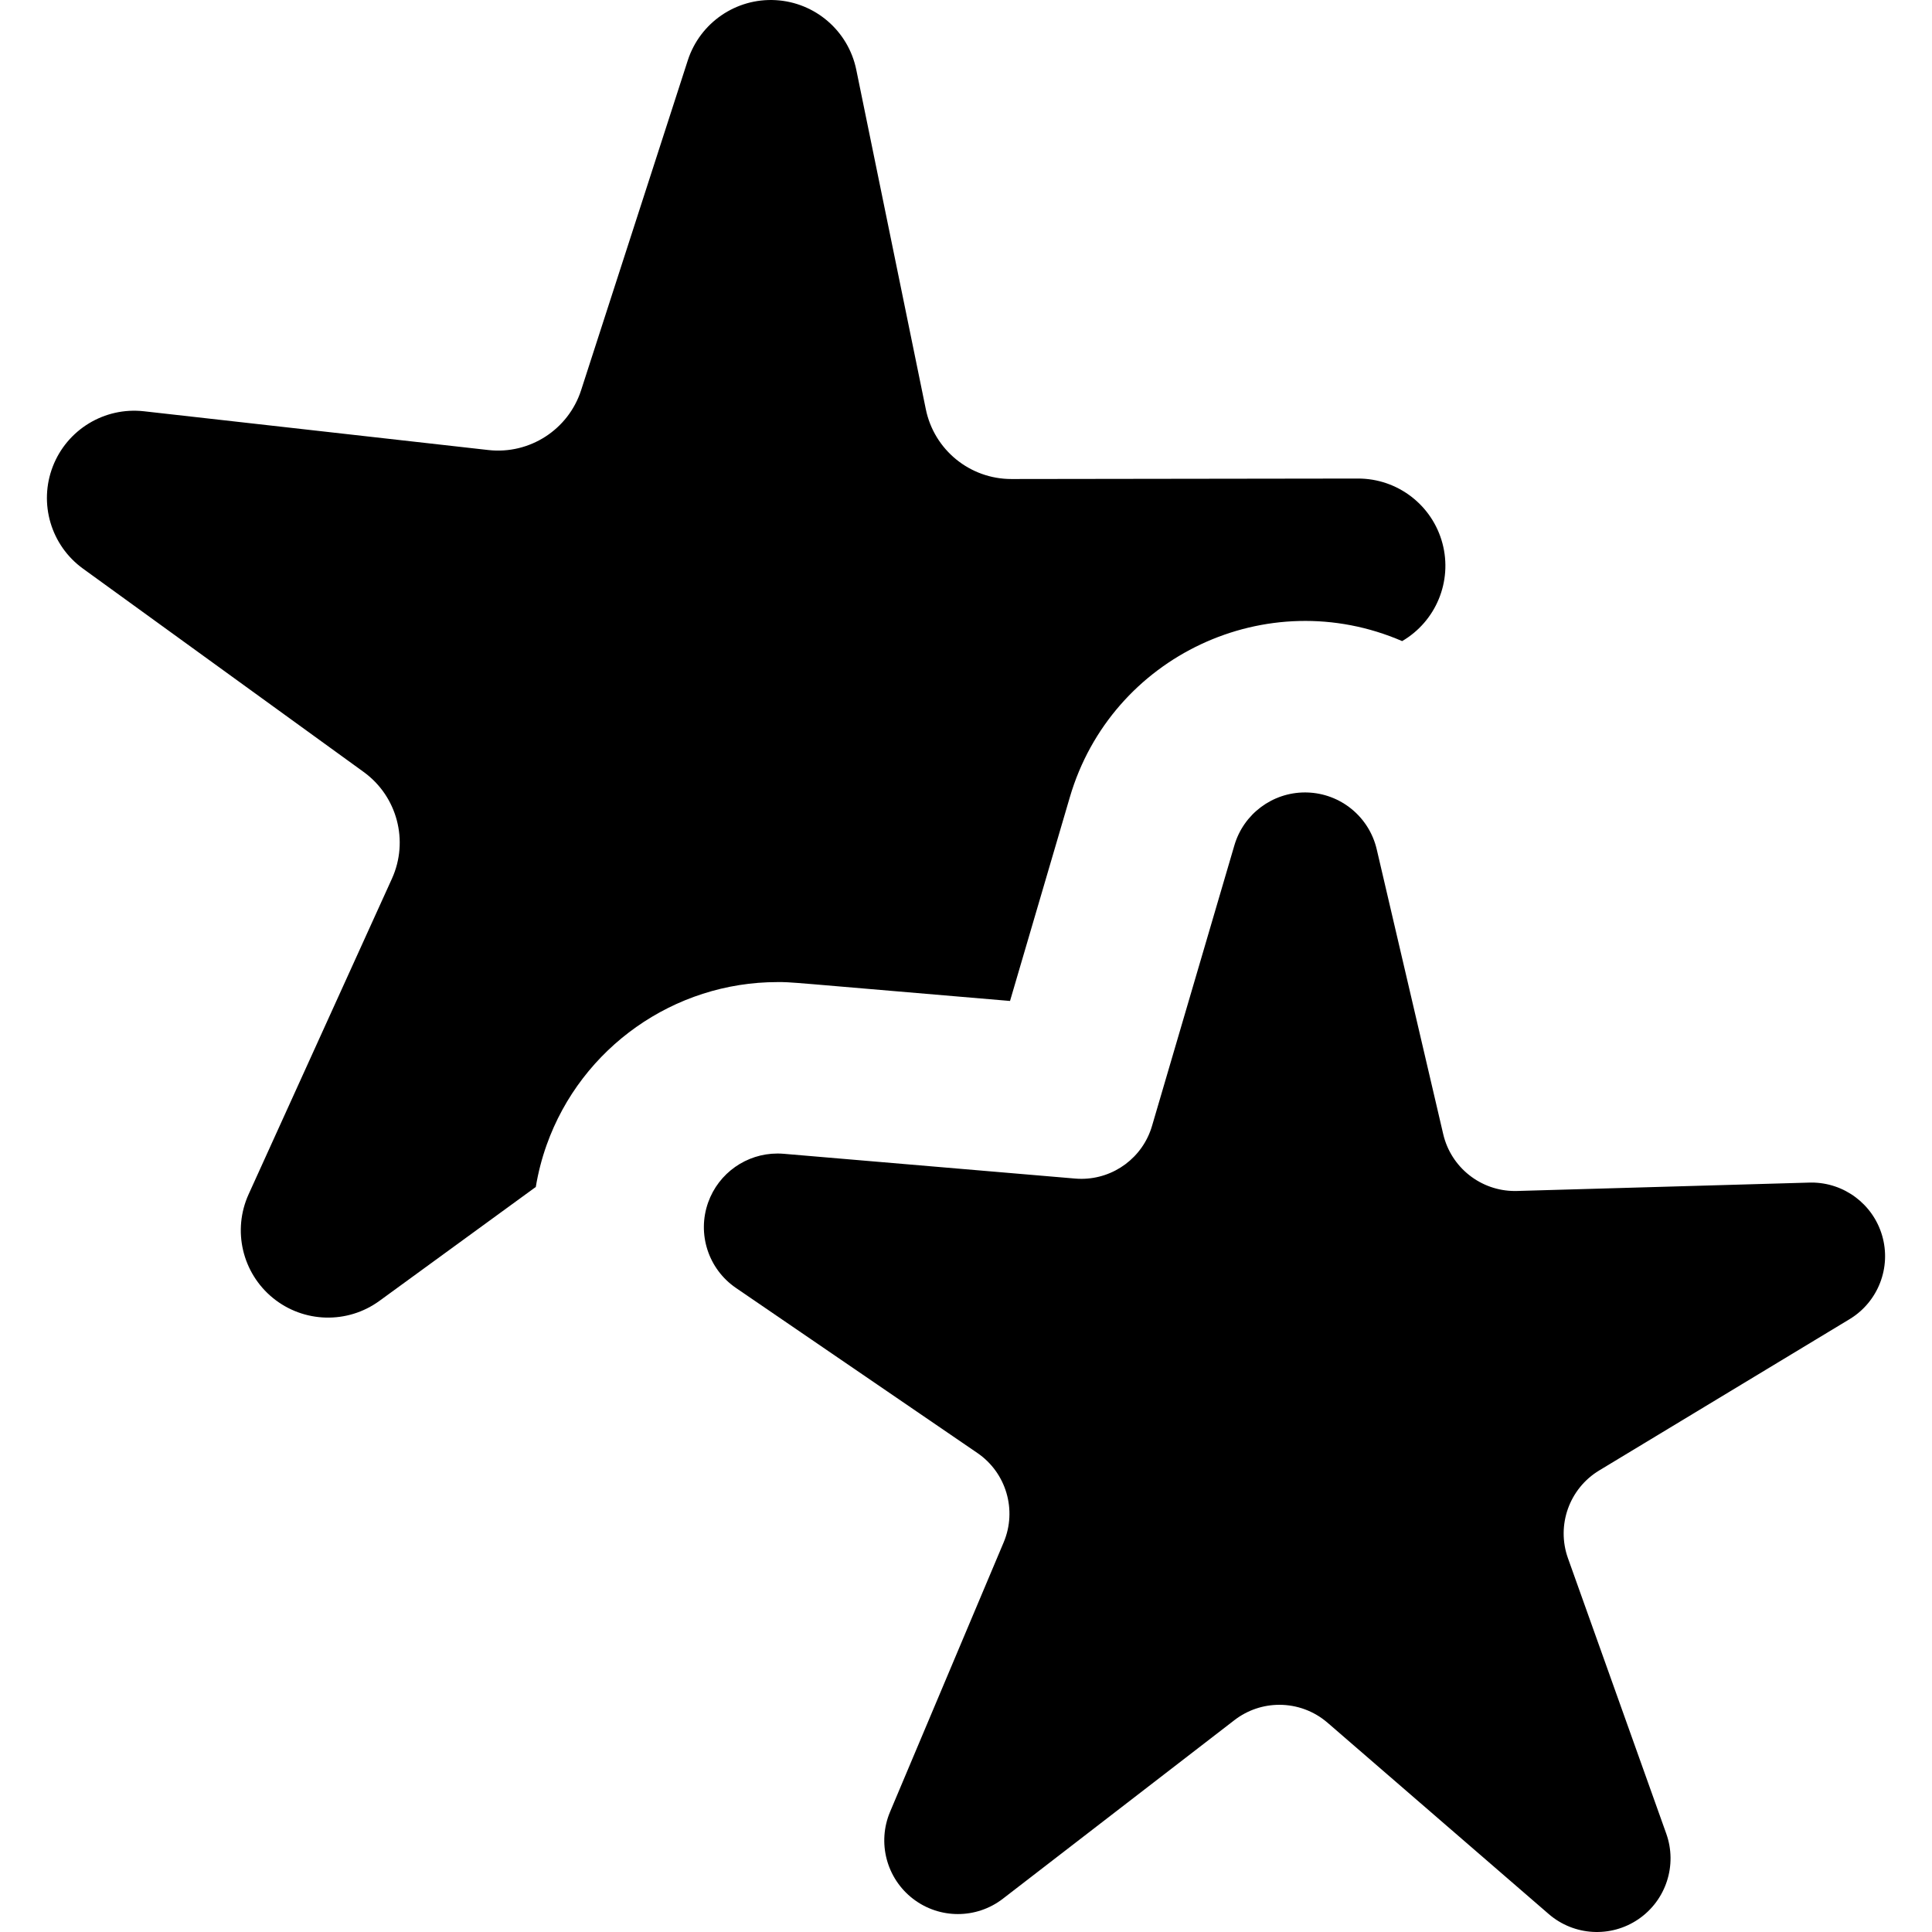 <?xml version="1.0" encoding="iso-8859-1"?>
<!-- Uploaded to: SVG Repo, www.svgrepo.com, Generator: SVG Repo Mixer Tools -->
<!DOCTYPE svg PUBLIC "-//W3C//DTD SVG 1.1//EN" "http://www.w3.org/Graphics/SVG/1.1/DTD/svg11.dtd">
<svg fill="#000000" height="800px" width="800px" version="1.1" id="Capa_1" xmlns="http://www.w3.org/2000/svg" xmlns:xlink="http://www.w3.org/1999/xlink" 
	 viewBox="0 0 450.761 450.761" xml:space="preserve">
<g>
	<path d="M235.652,233.537l13.965-47.577c9.664-32.921,46.036-50,77.521-36.383c7.89-4.611,11.756-13.923,9.412-22.778
		c-2.366-8.939-10.461-15.161-19.708-15.148l-80.862,0.11c-9.679,0.013-18.029-6.79-19.971-16.272l-16.228-79.216
		c-1.856-9.059-9.584-15.729-18.817-16.241s-17.651,5.264-20.497,14.062l-24.883,76.938c-2.978,9.209-12.029,15.048-21.647,13.966
		l-80.354-9.045c-9.189-1.034-17.921,4.254-21.261,12.877c-3.34,8.623-0.448,18.414,7.04,23.839l65.483,47.44
		c7.838,5.678,10.594,16.091,6.593,24.903l-33.433,73.626c-3.823,8.42-1.492,18.359,5.677,24.2
		c7.169,5.841,17.374,6.117,24.848,0.671l36.477-26.578c0.548-3.296,1.383-6.578,2.535-9.809
		c8.095-22.723,29.737-37.99,53.854-37.99C184.752,229.131,182.082,228.983,235.652,233.537z"/>
	<path d="M439.115,288.237c-2.155-7.327-8.878-12.331-16.476-12.33c-0.165,0-0.331,0.002-0.496,0.007l-68.202,1.955
		c-0.166,0.005-0.332,0.007-0.497,0.007c-7.957,0-14.904-5.482-16.723-13.273l-15.512-66.444
		c-1.774-7.598-8.446-13.047-16.246-13.266c-0.163-0.005-0.324-0.007-0.486-0.007c-7.601,0-14.327,5.009-16.479,12.34
		l-19.217,65.469c-2.161,7.364-8.913,12.34-16.472,12.34c-0.485,0-0.975-0.021-1.466-0.062l-67.985-5.779
		c-0.491-0.042-0.978-0.062-1.464-0.062c-7.206,0-13.72,4.527-16.173,11.413c-2.619,7.35,0.046,15.542,6.487,19.946l56.326,38.507
		c6.742,4.609,9.307,13.328,6.134,20.854l-26.505,62.872c-3.031,7.19-0.836,15.519,5.346,20.281
		c6.178,4.76,14.793,4.761,20.974-0.006l54.028-41.67c3.098-2.389,6.797-3.576,10.489-3.576c4.015,0,8.022,1.403,11.24,4.186
		l51.604,44.636c5.903,5.106,14.503,5.589,20.94,1.183c6.439-4.407,9.098-12.601,6.476-19.949l-22.935-64.26
		c-2.745-7.692,0.305-16.253,7.295-20.477l58.398-35.285C438.197,303.751,441.316,295.722,439.115,288.237z"/>
</g>
</svg>